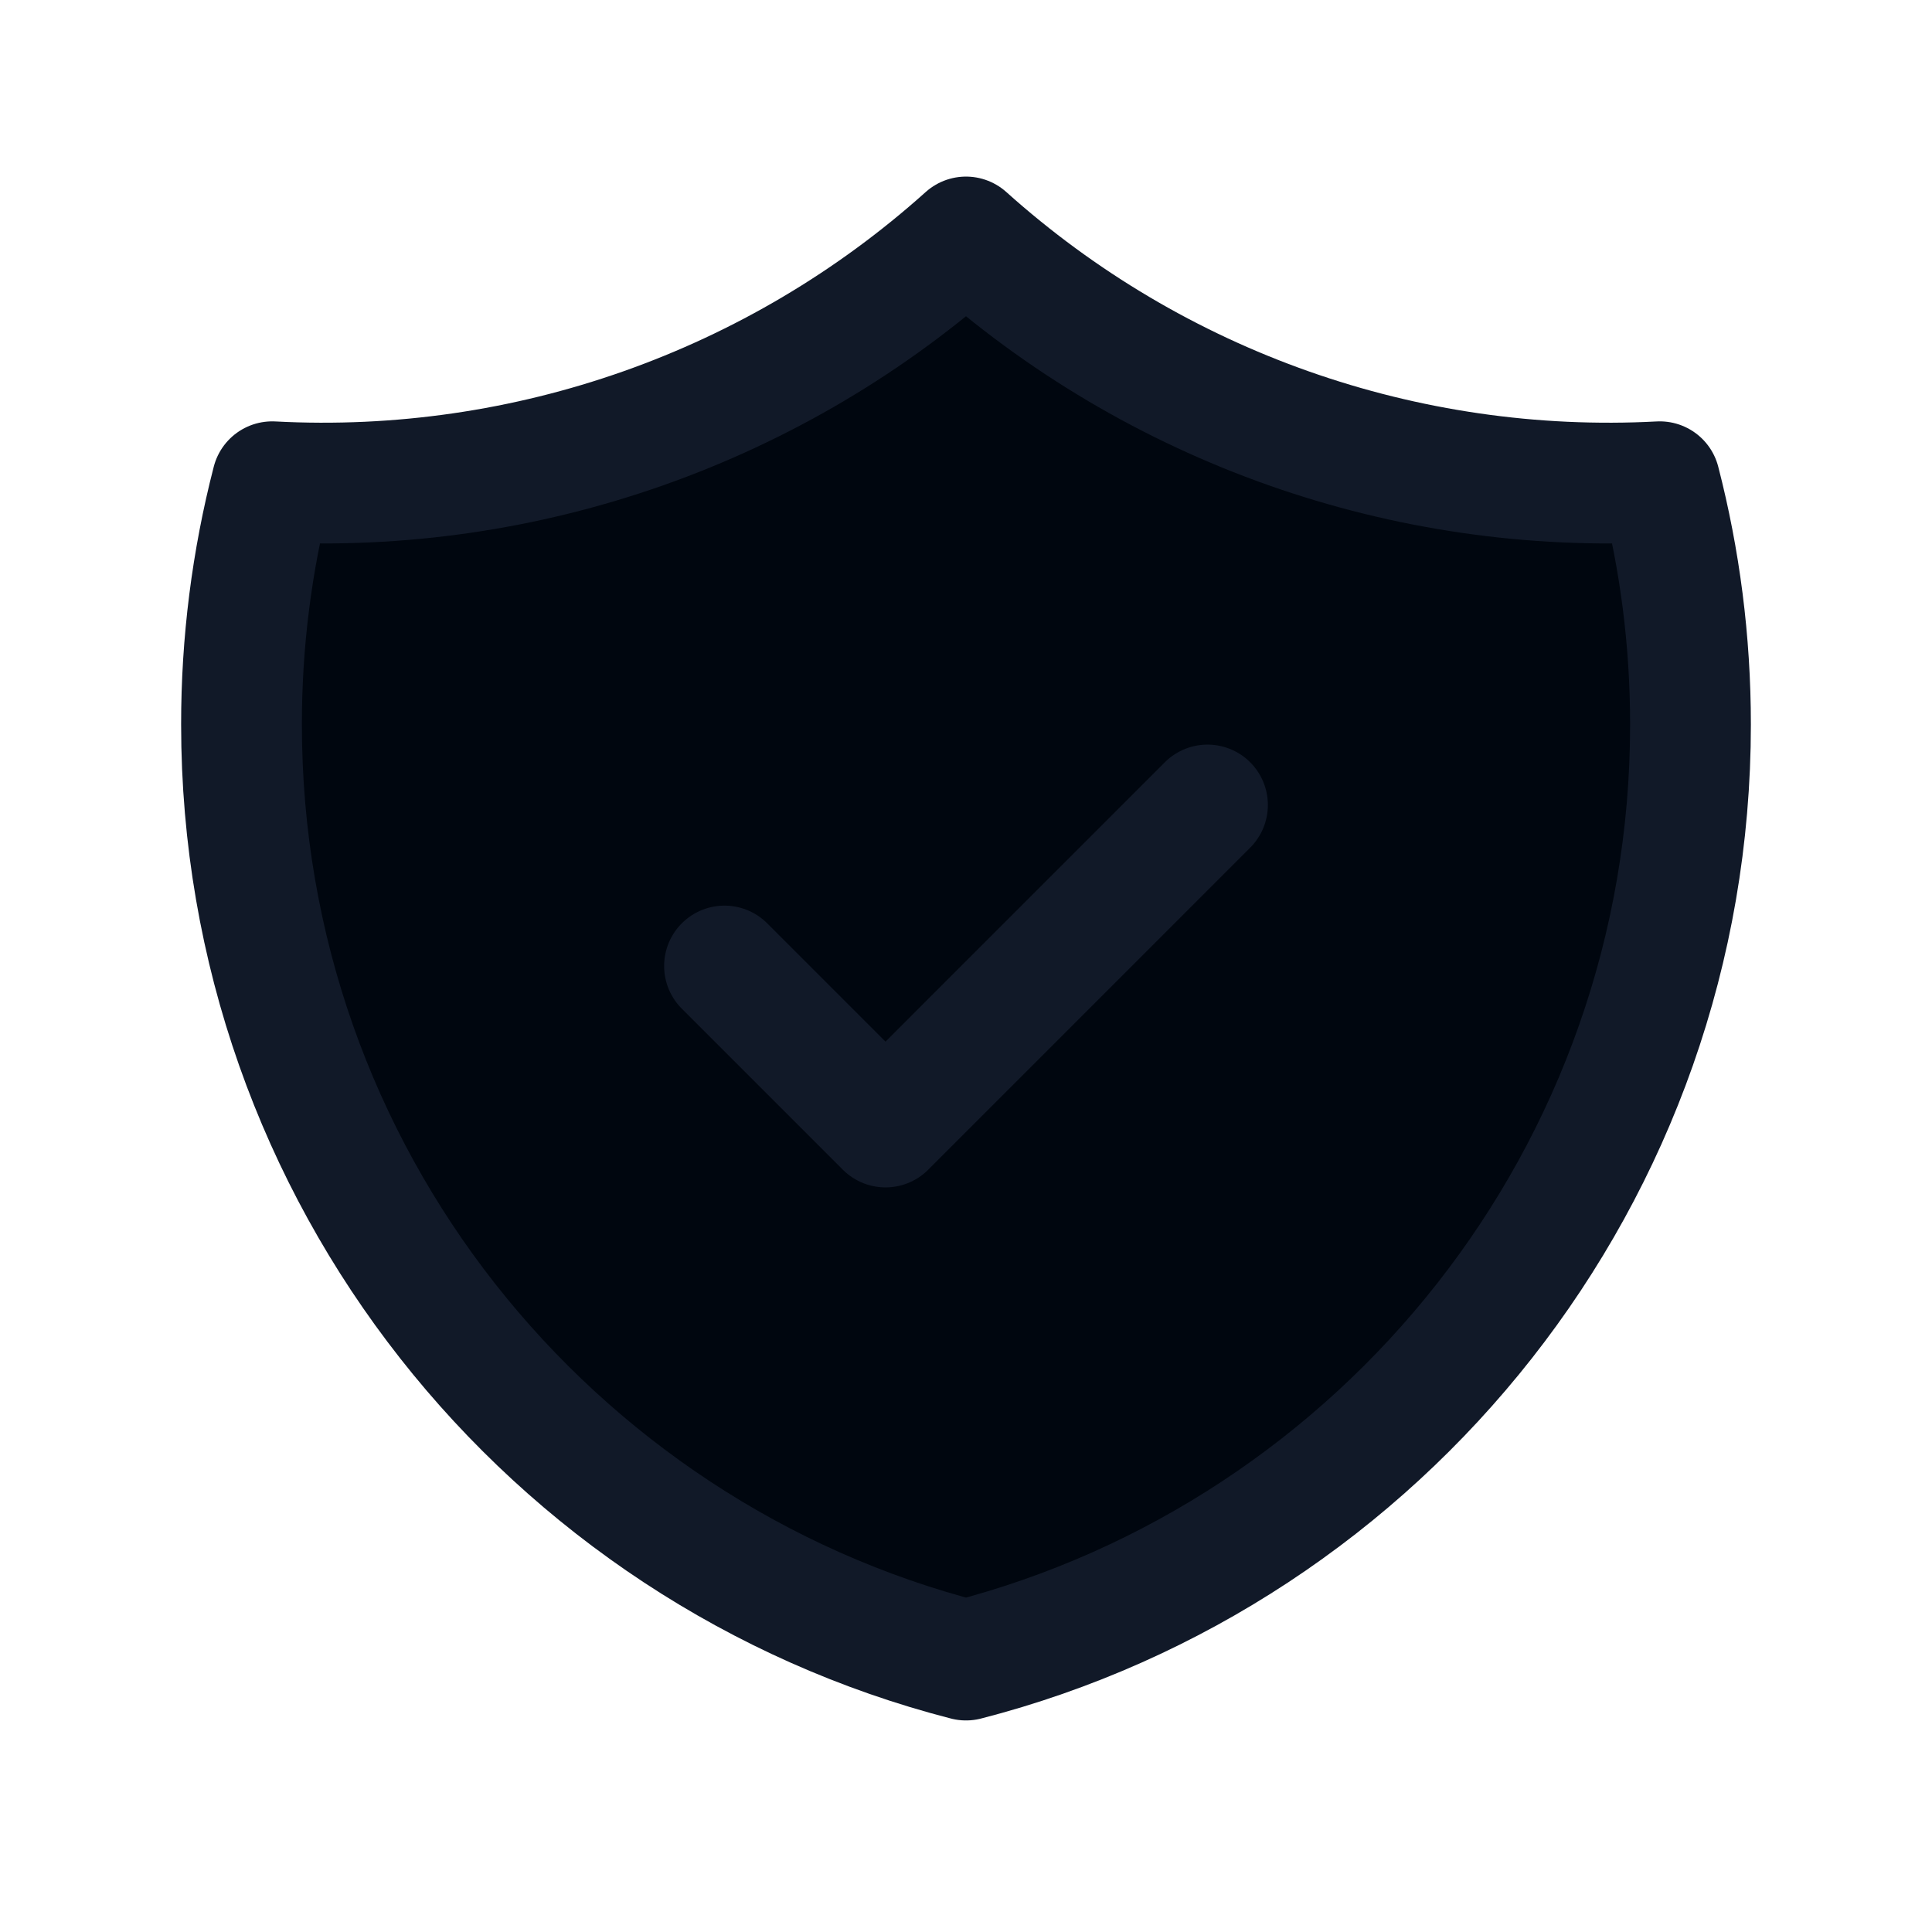<?xml version="1.0" encoding="UTF-8"?> <svg xmlns="http://www.w3.org/2000/svg" width="32" height="32" viewBox="0 0 32 32" fill="none"><g id="shield-check"><g id="Vector"><path d="M16 3.925C19.142 6.745 23.275 8.203 27.491 7.979C27.823 9.264 28 10.611 28 12C28 19.456 22.901 25.72 16 27.496C9.099 25.72 4 19.455 4 12C3.999 10.643 4.17 9.292 4.509 7.979C8.725 8.203 12.858 6.745 16 3.925Z" fill="#00060F"></path><path d="M12 16L14.667 18.667L20 13.333M27.491 7.979C23.275 8.203 19.142 6.745 16 3.925C12.858 6.745 8.725 8.203 4.509 7.979C4.17 9.292 3.999 10.643 4 12C4 19.455 9.099 25.72 16 27.496C22.901 25.72 28 19.456 28 12C28 10.611 27.823 9.264 27.491 7.979Z" stroke="#111928" stroke-width="2" stroke-linecap="round" stroke-linejoin="round"></path></g></g></svg> 